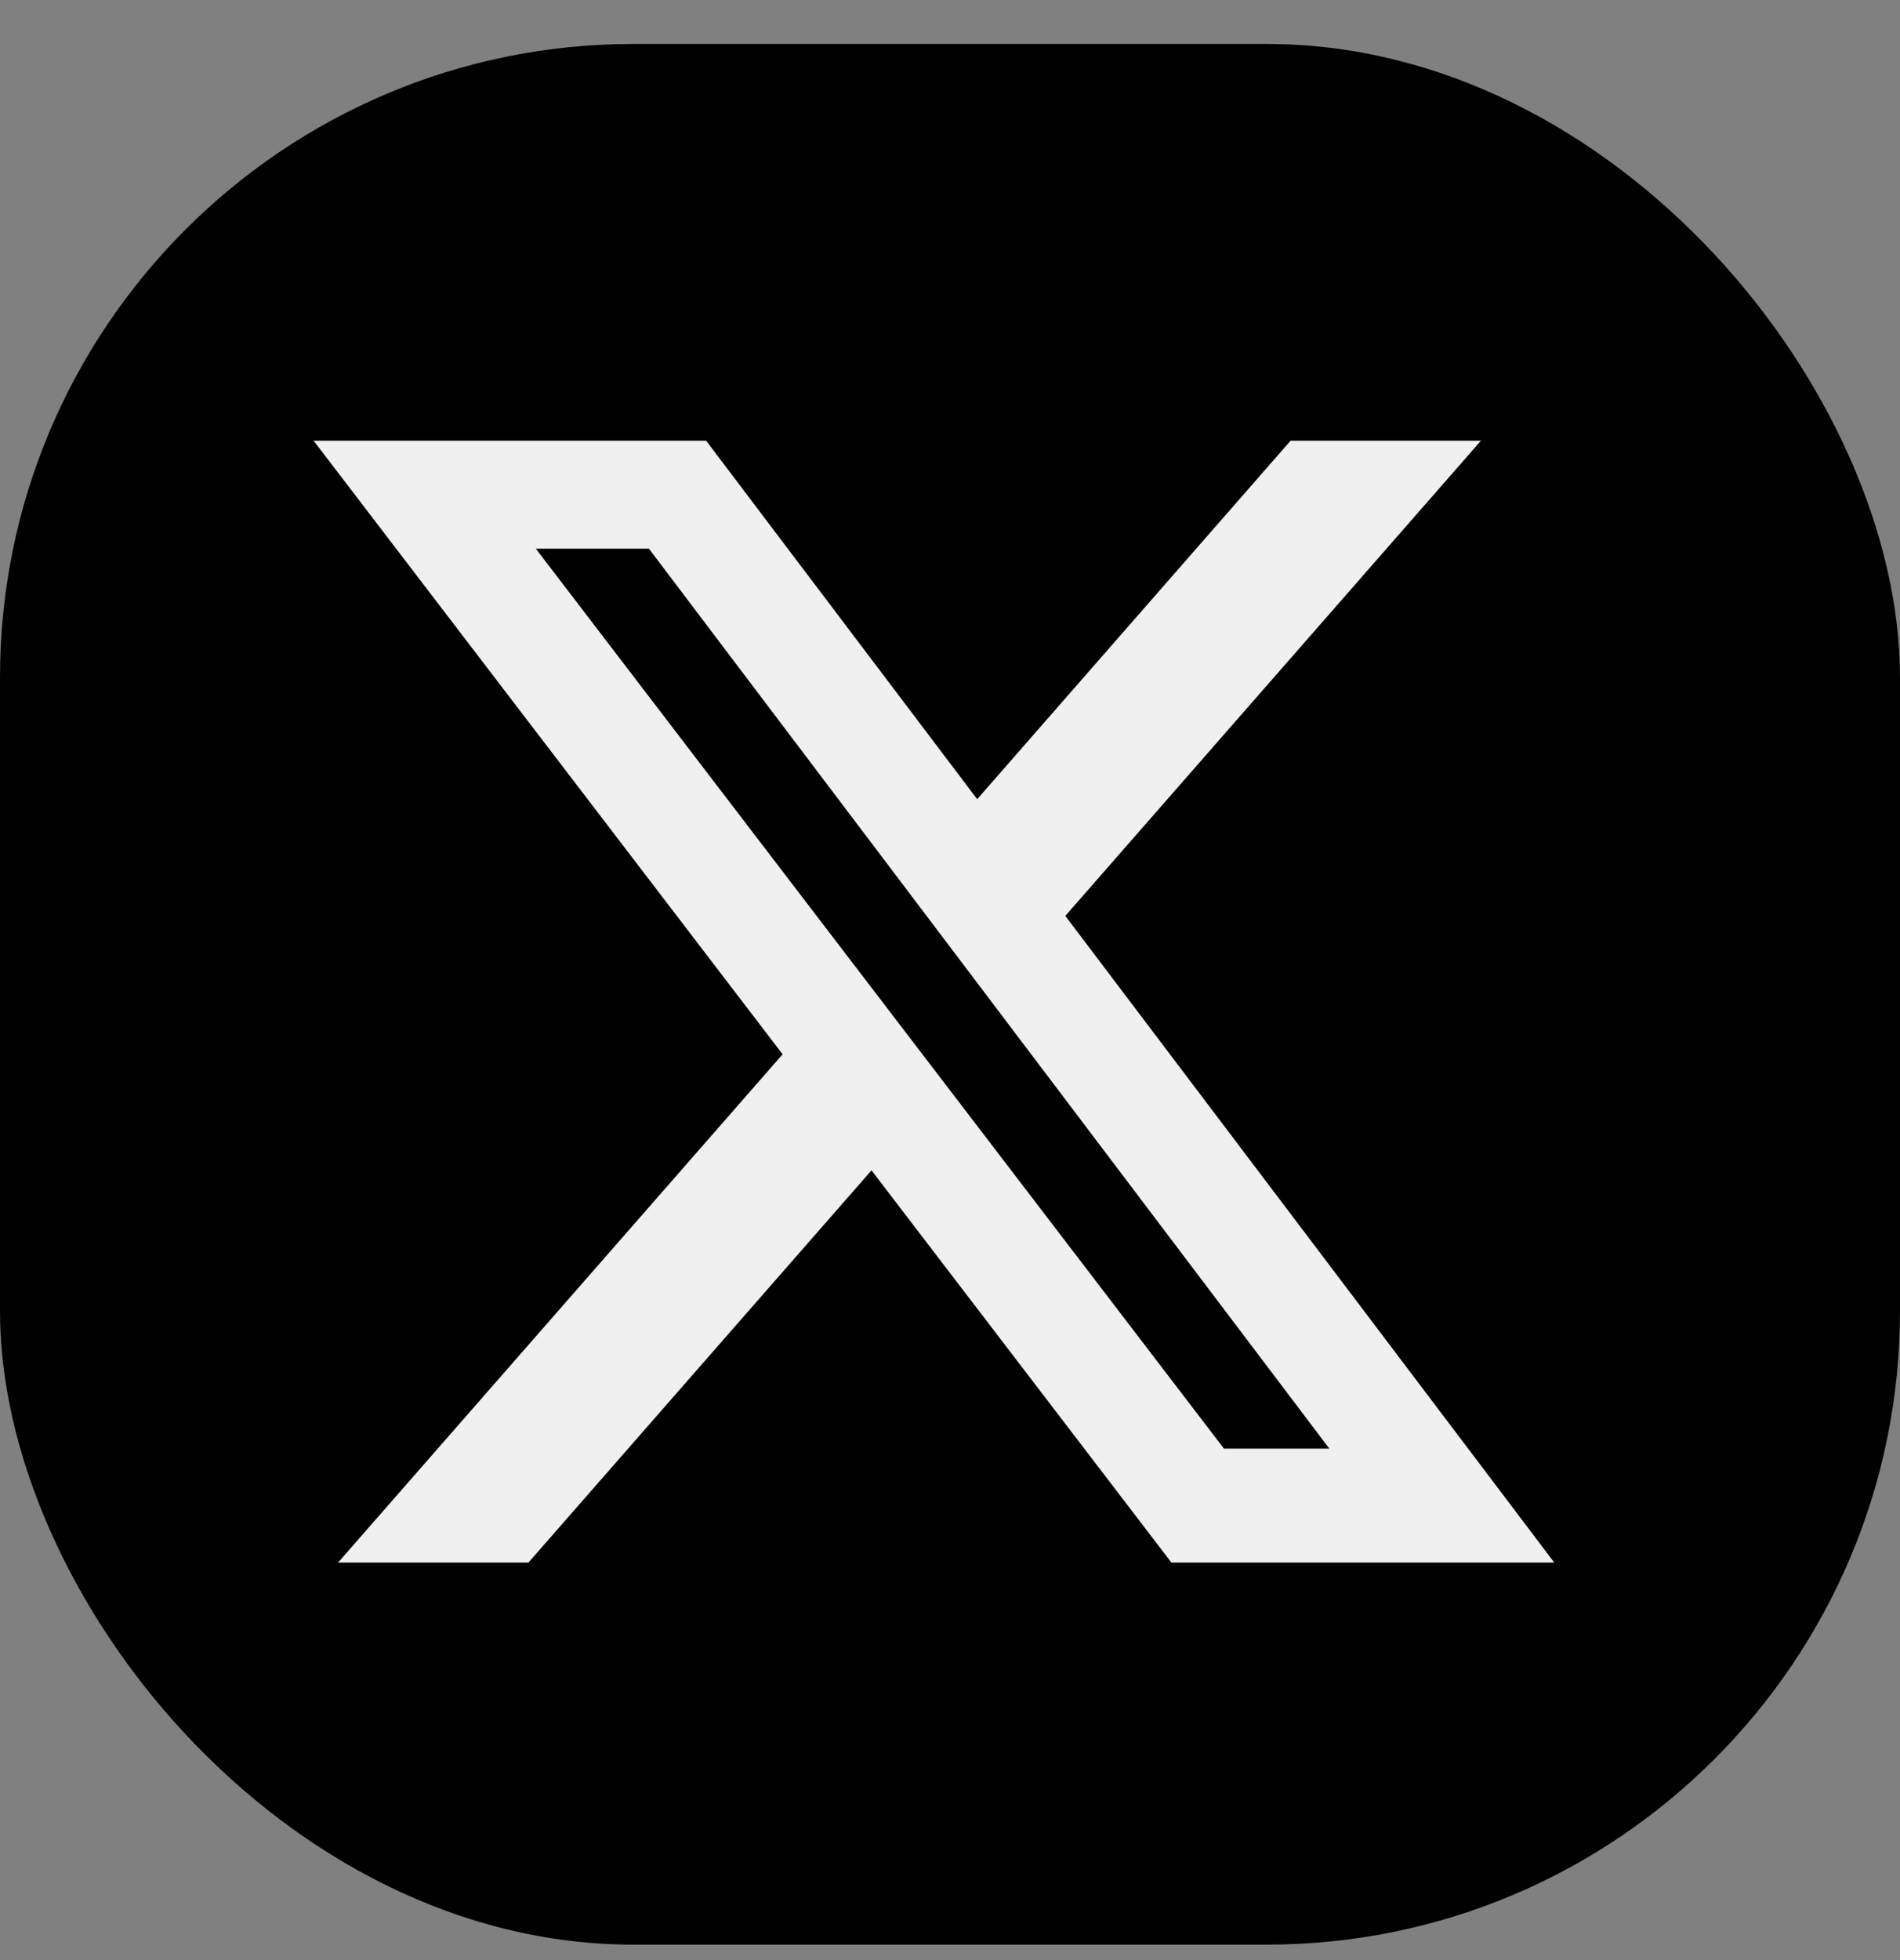 <?xml version="1.0" encoding="UTF-8"?>
<svg xmlns="http://www.w3.org/2000/svg" width="32" height="33" viewBox="0 0 32 33" fill="none">
  <rect x="0" y="0" width="32" height="33" fill="#808080" stroke="none"/>
  <rect y="0.74" width="32" height="32" rx="10.667" fill="black"></rect>
  <path d="M21.738 7.42H24.942L17.942 15.42L26.177 26.307H19.729L14.678 19.704L8.9 26.307H5.694L13.181 17.75L5.282 7.42H11.893L16.458 13.455L21.736 7.42H21.738ZM20.614 24.389H22.389L10.929 9.237H9.024L20.614 24.389Z" fill="#F0F0F0"></path>
</svg>
